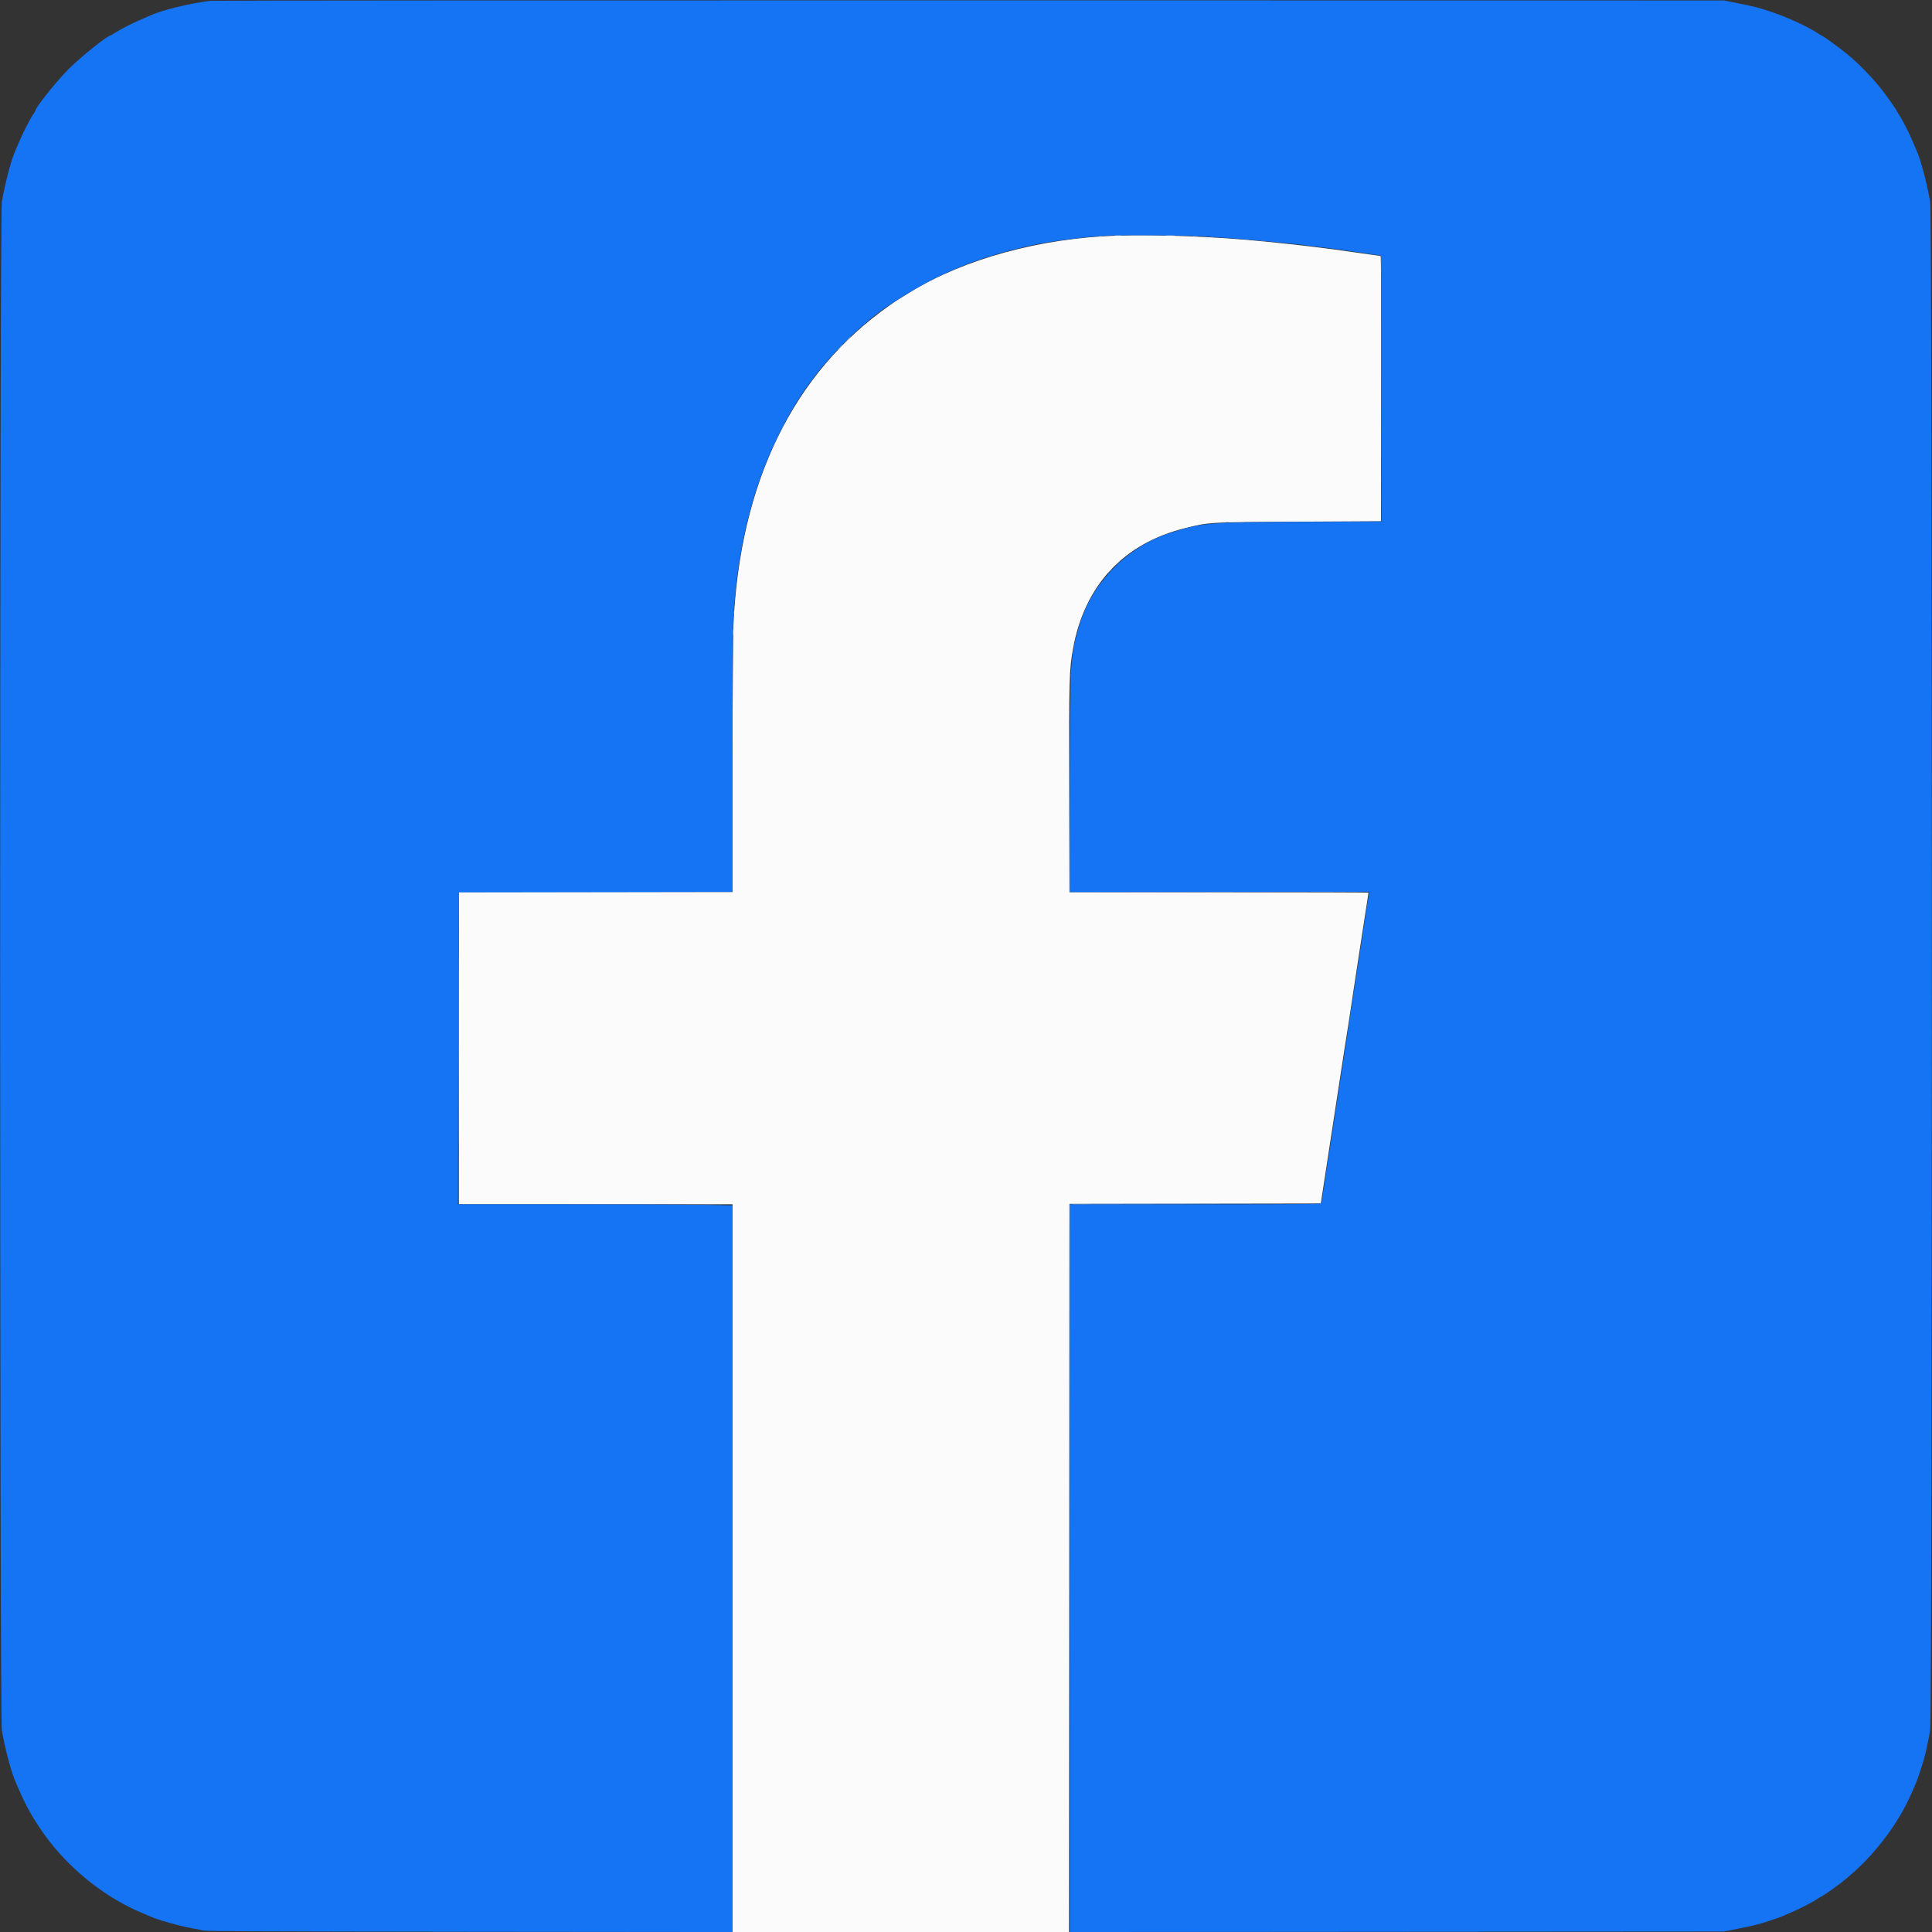 <svg xmlns="http://www.w3.org/2000/svg" xmlns:xlink="http://www.w3.org/1999/xlink" id="svg" width="400" height="400" viewBox="0, 0, 400,400"><rect x="0" y="0" width="400" height="400" fill="#333333" stroke="none"/><g id="svgg"><path id="path0" d="M231.333 48.779 C 215.519 49.274,199.672 53.594,188.461 60.466 C 185.954 62.003,185.508 62.291,184.167 63.233 C 164.211 77.252,153.178 99.870,151.839 129.500 C 151.742 131.660,151.669 144.149,151.668 158.958 L 151.667 184.667 123.333 184.667 L 95.000 184.667 95.000 217.000 L 95.000 249.333 123.333 249.333 L 151.667 249.333 151.667 324.667 L 151.667 400.000 186.500 400.000 L 221.333 400.000 221.375 324.625 L 221.417 249.250 247.437 249.208 L 273.458 249.166 273.568 248.475 C 273.629 248.096,273.821 246.840,273.995 245.684 C 274.170 244.529,274.435 242.796,274.585 241.833 C 274.735 240.871,275.109 238.433,275.415 236.417 C 276.327 230.407,277.486 222.854,277.740 221.250 C 277.871 220.425,278.136 218.700,278.329 217.417 C 278.521 216.133,278.786 214.446,278.917 213.667 C 279.127 212.418,279.417 210.518,280.253 204.917 C 280.520 203.130,280.983 200.101,281.667 195.667 C 281.942 193.879,282.317 191.442,282.500 190.250 C 282.683 189.058,282.943 187.371,283.080 186.500 C 283.216 185.629,283.329 184.870,283.330 184.812 C 283.332 184.755,269.402 184.717,252.375 184.729 L 221.417 184.750 221.370 163.417 C 221.319 140.606,221.373 138.635,222.166 134.277 C 224.552 121.167,232.654 112.473,245.408 109.335 C 250.460 108.093,250.016 108.118,268.917 108.012 L 285.917 107.917 285.959 80.458 C 285.984 64.036,285.940 53.000,285.849 53.000 C 285.766 53.000,283.647 52.702,281.140 52.339 C 274.538 51.380,269.514 50.770,261.833 49.994 C 252.014 49.002,239.775 48.515,231.333 48.779 " stroke="none" fill="#fbfbfc" fill-rule="evenodd"></path><path id="path1" d="M43.583 0.166 C 39.479 0.644,33.496 2.096,31.250 3.159 C 31.067 3.246,30.201 3.615,29.327 3.980 C 27.555 4.720,24.795 6.131,23.700 6.858 C 23.306 7.119,22.949 7.333,22.907 7.333 C 22.270 7.333,16.790 11.715,14.252 14.252 C 11.715 16.790,7.333 22.270,7.333 22.907 C 7.333 22.949,7.117 23.306,6.853 23.700 C 6.142 24.763,4.738 27.513,3.982 29.324 C 3.616 30.200,3.246 31.067,3.160 31.250 C 2.366 32.939,1.093 37.748,0.380 41.750 C -0.083 44.348,-0.083 355.652,0.380 358.250 C 1.093 362.252,2.366 367.061,3.160 368.750 C 3.246 368.933,3.615 369.799,3.980 370.673 C 4.733 372.475,6.100 375.139,6.972 376.500 C 8.570 378.996,9.175 379.869,10.310 381.322 C 15.280 387.679,22.225 393.053,29.280 396.000 C 30.180 396.376,31.067 396.754,31.250 396.841 C 32.596 397.478,37.330 398.800,39.833 399.238 C 40.704 399.390,41.754 399.601,42.167 399.707 C 42.725 399.851,56.824 399.913,97.292 399.953 L 151.667 400.005 151.667 324.780 L 151.667 249.554 144.042 249.444 C 139.848 249.383,127.060 249.334,115.625 249.334 L 94.832 249.333 94.875 217.042 L 94.917 184.750 123.292 184.708 L 151.667 184.666 151.669 157.375 C 151.671 141.318,151.739 129.123,151.835 127.750 C 152.048 124.689,152.440 120.565,152.665 119.000 C 153.157 115.578,153.790 111.950,154.162 110.417 C 154.251 110.050,154.518 108.925,154.755 107.917 C 154.992 106.908,155.255 105.858,155.339 105.583 C 155.422 105.308,155.650 104.521,155.844 103.833 C 158.260 95.287,162.840 85.739,167.568 79.392 C 167.852 79.012,168.233 78.493,168.417 78.239 C 170.518 75.331,175.166 70.338,177.999 67.945 C 178.777 67.288,179.565 66.613,179.749 66.445 C 182.774 63.690,190.622 58.853,195.750 56.584 C 196.117 56.422,196.717 56.155,197.083 55.992 C 197.450 55.829,198.162 55.531,198.667 55.330 C 199.171 55.130,199.733 54.900,199.917 54.821 C 200.732 54.467,203.547 53.489,204.917 53.084 C 205.742 52.840,206.604 52.573,206.833 52.490 C 207.279 52.329,210.990 51.384,212.917 50.941 C 216.803 50.049,223.797 49.112,228.833 48.809 C 232.326 48.600,246.519 48.722,250.167 48.993 C 251.404 49.085,253.992 49.276,255.917 49.417 C 257.842 49.558,260.504 49.779,261.833 49.909 C 268.037 50.513,269.613 50.675,270.000 50.750 C 270.229 50.795,271.392 50.943,272.583 51.080 C 275.350 51.397,279.534 51.969,284.583 52.721 L 285.917 52.919 285.959 80.448 L 286.001 107.977 269.542 108.043 C 250.057 108.121,249.139 108.196,242.541 110.242 C 233.443 113.063,225.996 120.644,223.379 129.750 C 221.545 136.130,221.501 136.915,221.501 163.375 L 221.500 184.667 252.518 184.667 L 283.536 184.667 283.440 185.050 C 283.340 185.449,283.063 187.183,282.491 191.000 C 282.306 192.237,282.050 193.925,281.924 194.750 C 281.798 195.575,281.534 197.300,281.338 198.583 C 280.946 201.153,280.652 203.056,280.253 205.583 C 280.108 206.500,279.846 208.225,279.669 209.417 C 279.347 211.584,279.175 212.713,278.500 217.083 C 277.911 220.895,277.692 222.325,277.429 224.083 C 277.292 225.000,277.025 226.725,276.837 227.917 C 276.405 230.640,276.103 232.634,275.681 235.523 C 275.498 236.774,275.311 237.974,275.265 238.190 C 275.219 238.406,275.029 239.596,274.843 240.833 C 274.657 242.071,274.314 244.358,274.079 245.917 C 273.845 247.475,273.614 248.881,273.565 249.042 C 273.482 249.318,272.095 249.333,247.489 249.333 L 221.500 249.333 221.500 324.669 L 221.500 400.004 289.208 399.954 L 356.917 399.905 358.750 399.538 C 362.067 398.875,362.906 398.695,363.833 398.448 C 364.946 398.152,368.288 397.060,368.750 396.841 C 368.933 396.754,369.800 396.384,370.676 396.018 C 372.513 395.252,375.267 393.839,376.280 393.144 C 376.663 392.882,377.020 392.667,377.073 392.667 C 377.233 392.667,379.830 390.852,381.271 389.733 C 387.583 384.830,393.065 377.749,396.012 370.692 C 396.381 369.807,396.754 368.933,396.841 368.750 C 397.028 368.356,398.022 365.308,398.391 364.000 C 398.704 362.889,399.213 360.504,399.618 358.250 C 400.082 355.660,400.084 44.359,399.620 41.750 C 398.907 37.748,397.634 32.939,396.840 31.250 C 396.754 31.067,396.384 30.200,396.018 29.324 C 395.262 27.513,393.858 24.763,393.147 23.700 C 392.883 23.306,392.667 22.949,392.667 22.907 C 392.667 22.763,390.785 20.084,389.733 18.729 C 387.723 16.141,384.823 13.153,382.370 11.141 C 380.789 9.845,377.309 7.333,377.093 7.333 C 377.051 7.333,376.694 7.117,376.300 6.853 C 374.337 5.539,370.020 3.555,366.750 2.464 C 363.868 1.502,363.575 1.429,358.750 0.461 L 356.917 0.093 200.750 0.071 C 114.858 0.060,44.133 0.102,43.583 0.166 " stroke="none" fill="#1474f4" fill-rule="evenodd"></path><path id="path2" d="M227.460 48.951 C 227.668 48.991,227.968 48.990,228.127 48.948 C 228.286 48.906,228.117 48.874,227.750 48.875 C 227.383 48.877,227.253 48.911,227.460 48.951 M247.044 48.953 C 247.297 48.991,247.672 48.990,247.877 48.951 C 248.082 48.911,247.875 48.880,247.417 48.881 C 246.958 48.882,246.791 48.915,247.044 48.953 M221.539 139.833 C 221.539 140.154,221.573 140.285,221.615 140.125 C 221.657 139.965,221.657 139.702,221.615 139.542 C 221.573 139.381,221.539 139.512,221.539 139.833 M94.915 217.000 C 94.915 234.737,94.934 241.994,94.958 233.125 C 94.982 224.256,94.982 209.744,94.958 200.875 C 94.934 192.006,94.915 199.262,94.915 217.000 " stroke="none" fill="#62a5f4" fill-rule="evenodd"></path><path id="path3" d="M230.875 48.788 C 231.219 48.824,231.781 48.824,232.125 48.788 C 232.469 48.752,232.188 48.723,231.500 48.723 C 230.813 48.723,230.531 48.752,230.875 48.788 M241.464 48.790 C 241.948 48.824,242.698 48.823,243.131 48.789 C 243.563 48.755,243.167 48.727,242.250 48.728 C 241.333 48.728,240.980 48.756,241.464 48.790 M261.042 49.948 C 261.202 49.990,261.465 49.990,261.625 49.948 C 261.785 49.906,261.654 49.872,261.333 49.872 C 261.012 49.872,260.881 49.906,261.042 49.948 M175.409 70.375 L 174.750 71.083 175.458 70.425 C 176.117 69.812,176.243 69.667,176.117 69.667 C 176.090 69.667,175.771 69.985,175.409 70.375 M173.824 71.958 L 173.250 72.583 173.875 72.009 C 174.219 71.693,174.500 71.412,174.500 71.384 C 174.500 71.257,174.359 71.377,173.824 71.958 M253.794 108.118 C 254.001 108.158,254.301 108.156,254.460 108.115 C 254.620 108.073,254.450 108.040,254.083 108.042 C 253.717 108.044,253.586 108.078,253.794 108.118 M231.406 116.542 L 230.917 117.083 231.458 116.594 C 231.963 116.138,232.077 116.000,231.948 116.000 C 231.919 116.000,231.675 116.244,231.406 116.542 M229.573 118.375 L 229.083 118.917 229.625 118.427 C 230.130 117.971,230.243 117.833,230.115 117.833 C 230.086 117.833,229.842 118.077,229.573 118.375 M151.718 130.917 C 151.719 131.467,151.750 131.672,151.787 131.372 C 151.825 131.072,151.824 130.622,151.786 130.372 C 151.748 130.122,151.717 130.367,151.718 130.917 M221.416 162.833 L 221.417 184.750 245.292 184.751 L 269.167 184.752 245.334 184.709 L 221.501 184.666 221.458 162.791 L 221.415 140.917 221.416 162.833 M221.410 249.375 C 221.367 249.490,221.351 283.446,221.374 324.833 L 221.417 400.083 221.459 324.709 L 221.500 249.334 247.542 249.292 L 273.583 249.249 247.536 249.208 C 226.822 249.175,221.473 249.209,221.410 249.375 " stroke="none" fill="#8dbcfa" fill-rule="evenodd"></path><path id="path4" d="M250.627 49.118 C 250.834 49.158,251.134 49.156,251.294 49.115 C 251.453 49.073,251.283 49.040,250.917 49.042 C 250.550 49.044,250.420 49.078,250.627 49.118 M257.794 49.618 C 258.001 49.658,258.301 49.656,258.460 49.615 C 258.620 49.573,258.450 49.540,258.083 49.542 C 257.717 49.544,257.586 49.578,257.794 49.618 M151.872 126.833 C 151.872 127.154,151.906 127.285,151.948 127.125 C 151.990 126.965,151.990 126.702,151.948 126.542 C 151.906 126.381,151.872 126.513,151.872 126.833 M144.052 249.458 C 145.502 249.486,147.827 249.486,149.219 249.458 C 150.611 249.430,149.425 249.407,146.583 249.407 C 143.742 249.408,142.603 249.430,144.052 249.458 " stroke="none" fill="#4a94f4" fill-rule="evenodd"></path></g></svg>